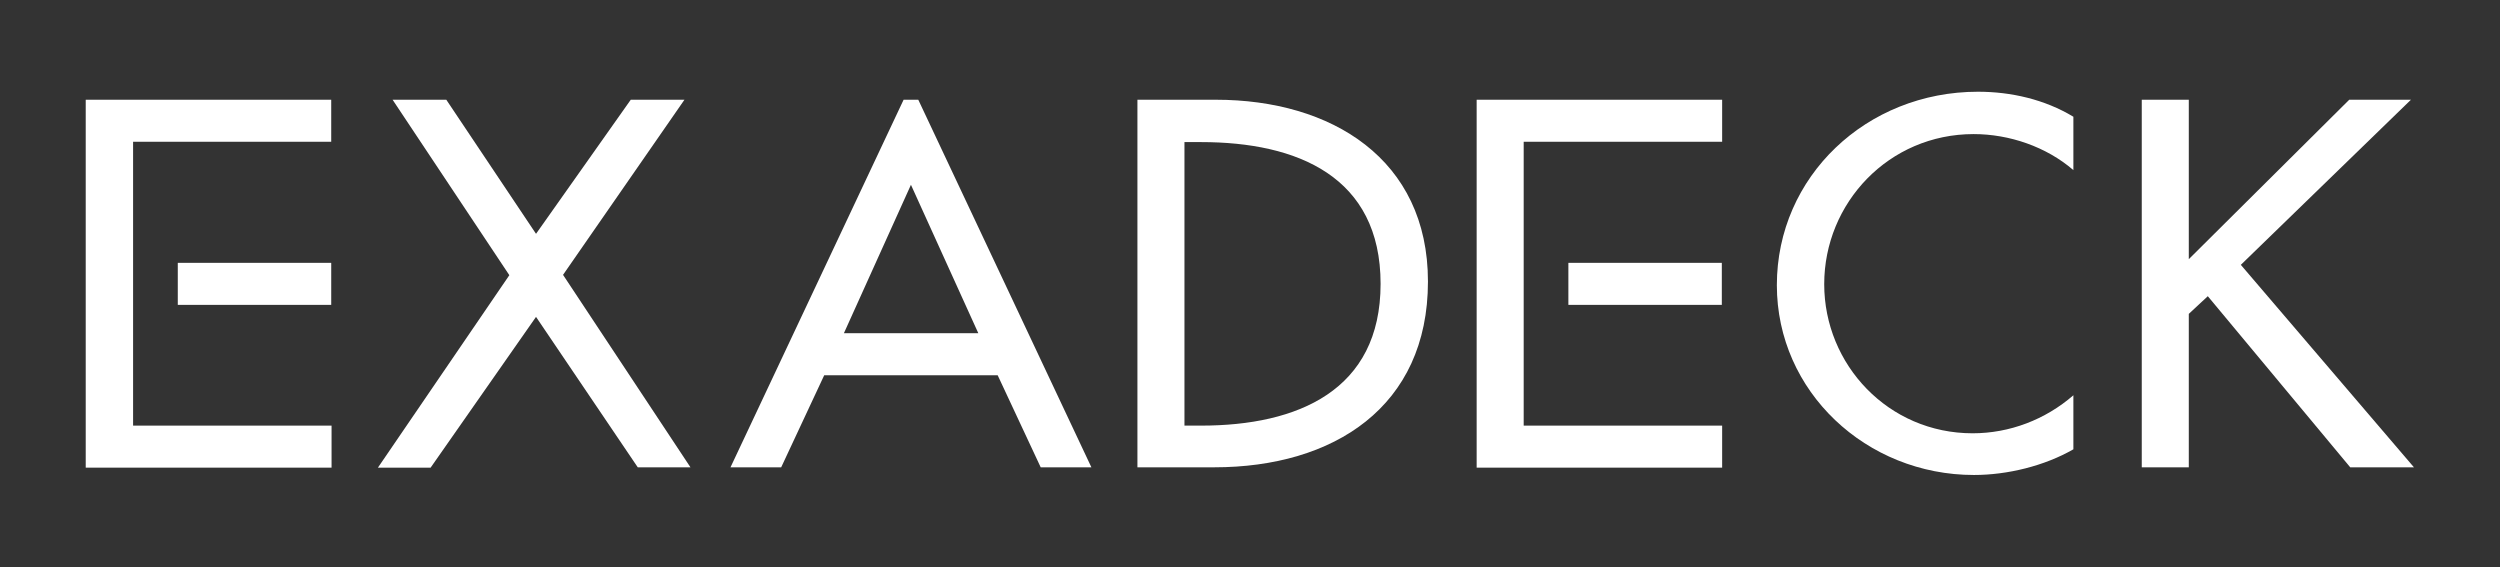 <?xml version="1.0" encoding="utf-8"?>
<!-- Generator: Adobe Illustrator 27.7.0, SVG Export Plug-In . SVG Version: 6.00 Build 0)  -->
<svg version="1.1" id="Layer_1" xmlns="http://www.w3.org/2000/svg" xmlns:xlink="http://www.w3.org/1999/xlink" x="0px" y="0px"
	 viewBox="0 0 749.5 170.1" style="enable-background:new 0 0 749.5 170.1;" xml:space="preserve">
<rect x="0" y="0" width="749.5" height="170.1" fill="#333333" stroke="none"/>
<style type="text/css">
	.st0{fill:#FFFFFF;}
</style>
<path class="st0" d="M25.7,29.9h73.6v12.6H39.9v30.8l0,0v12.6l0,0v41.7h59.5v12.6H25.7V29.9z"/>
<path class="st0" d="M117.7,29.9h16.1l26.9,40.2l28.4-40.2h16.1l-36.4,52.5l38.2,57.7h-15.8L160.7,95l-31.6,45.2h-15.8l39.4-57.7
	L117.7,29.9z"/>
<path class="st0" d="M247.1,112.5l-12.9,27.6H219l51.9-110.2l4.4,0l51.9,110.2h-15.2l-12.9-27.6H247.1z M273.1,55.4L253,99.9h40.3
	L273.1,55.4z"/>
<path class="st0" d="M341,29.9h23.5c34.7,0,63.6,17.8,63.6,54.5c0,37.6-28.3,55.7-64.1,55.7h-23V29.9z M355.1,127.6h5
	c28.9,0,53.8-10.5,53.8-42.5c0-32.2-25-42.5-53.8-42.5h-5V127.6z"/>
<path class="st0" d="M621.6,51c-8.1-7-19.2-10.8-29.9-10.8c-25.4,0-44.8,20.6-44.8,45c0,24.1,19.2,44.7,44.5,44.7
	c11.1,0,21.8-4.1,30.2-11.4v16.2c-8.7,5-19.8,7.7-29.8,7.7c-32.3,0-59.1-25-59.1-56.9c0-32.6,26.9-58,60.3-58c9.9,0,20,2.3,28.6,7.5
	V51z"/>
<path class="st0" d="M704.3,29.9h18.5l-51,49.5l51.9,60.7h-19.1l-42.7-51.3l-5.7,5.3v46h-14.1V29.9h14.1v47.8L704.3,29.9z"/>
<rect x="53.3" y="78.8" class="st0" width="46" height="12.6"/>
<path class="st0" d="M442.7,29.9h73.6v12.6h-59.5v30.8l0,0v12.6l0,0v41.7h59.5v12.6h-73.6V29.9z"/>
<rect x="470.2" y="78.8" class="st0" width="46" height="12.6"/>
</svg>
